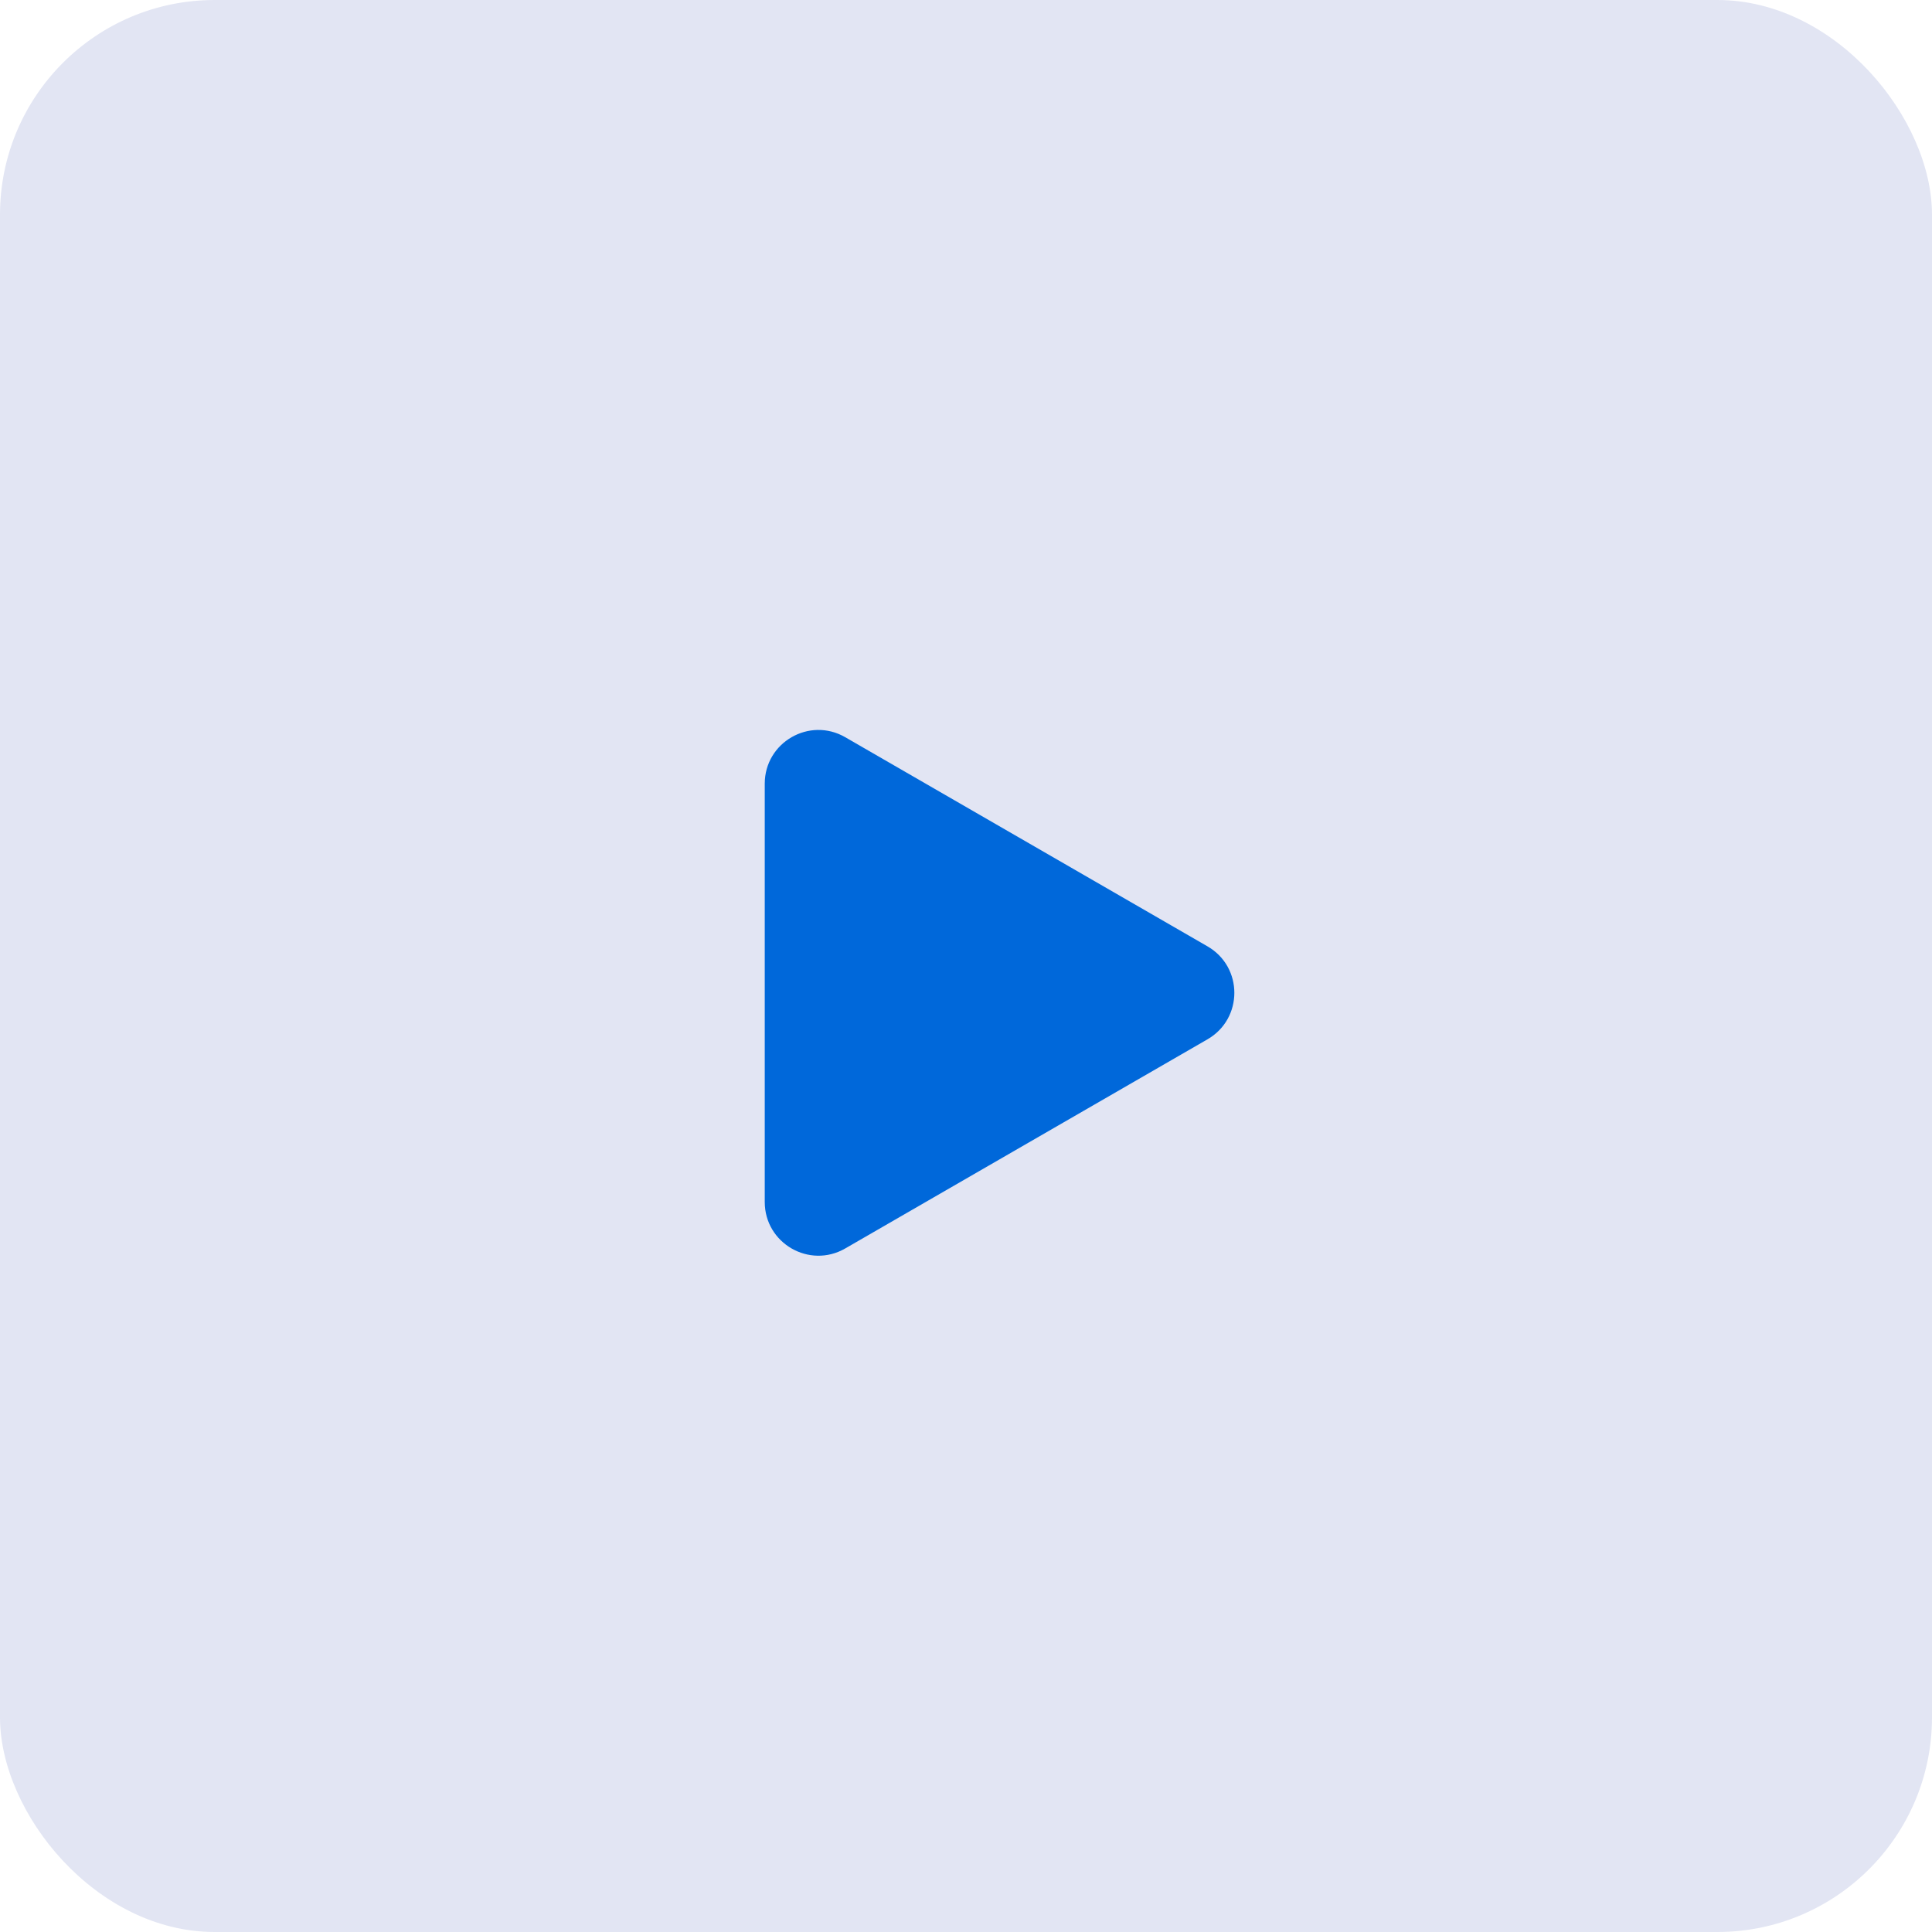 <svg width="36" height="36" viewBox="0 0 36 36" fill="none" xmlns="http://www.w3.org/2000/svg">
<rect width="36" height="36" rx="4" fill="#E2E5F3"/>
<path d="M22.5 17.634C23.167 18.019 23.167 18.981 22.5 19.366L15.75 23.263C15.083 23.648 14.25 23.167 14.25 22.397L14.25 14.603C14.25 13.833 15.083 13.352 15.75 13.737L22.5 17.634Z" fill="#0068DA"/>
</svg>
